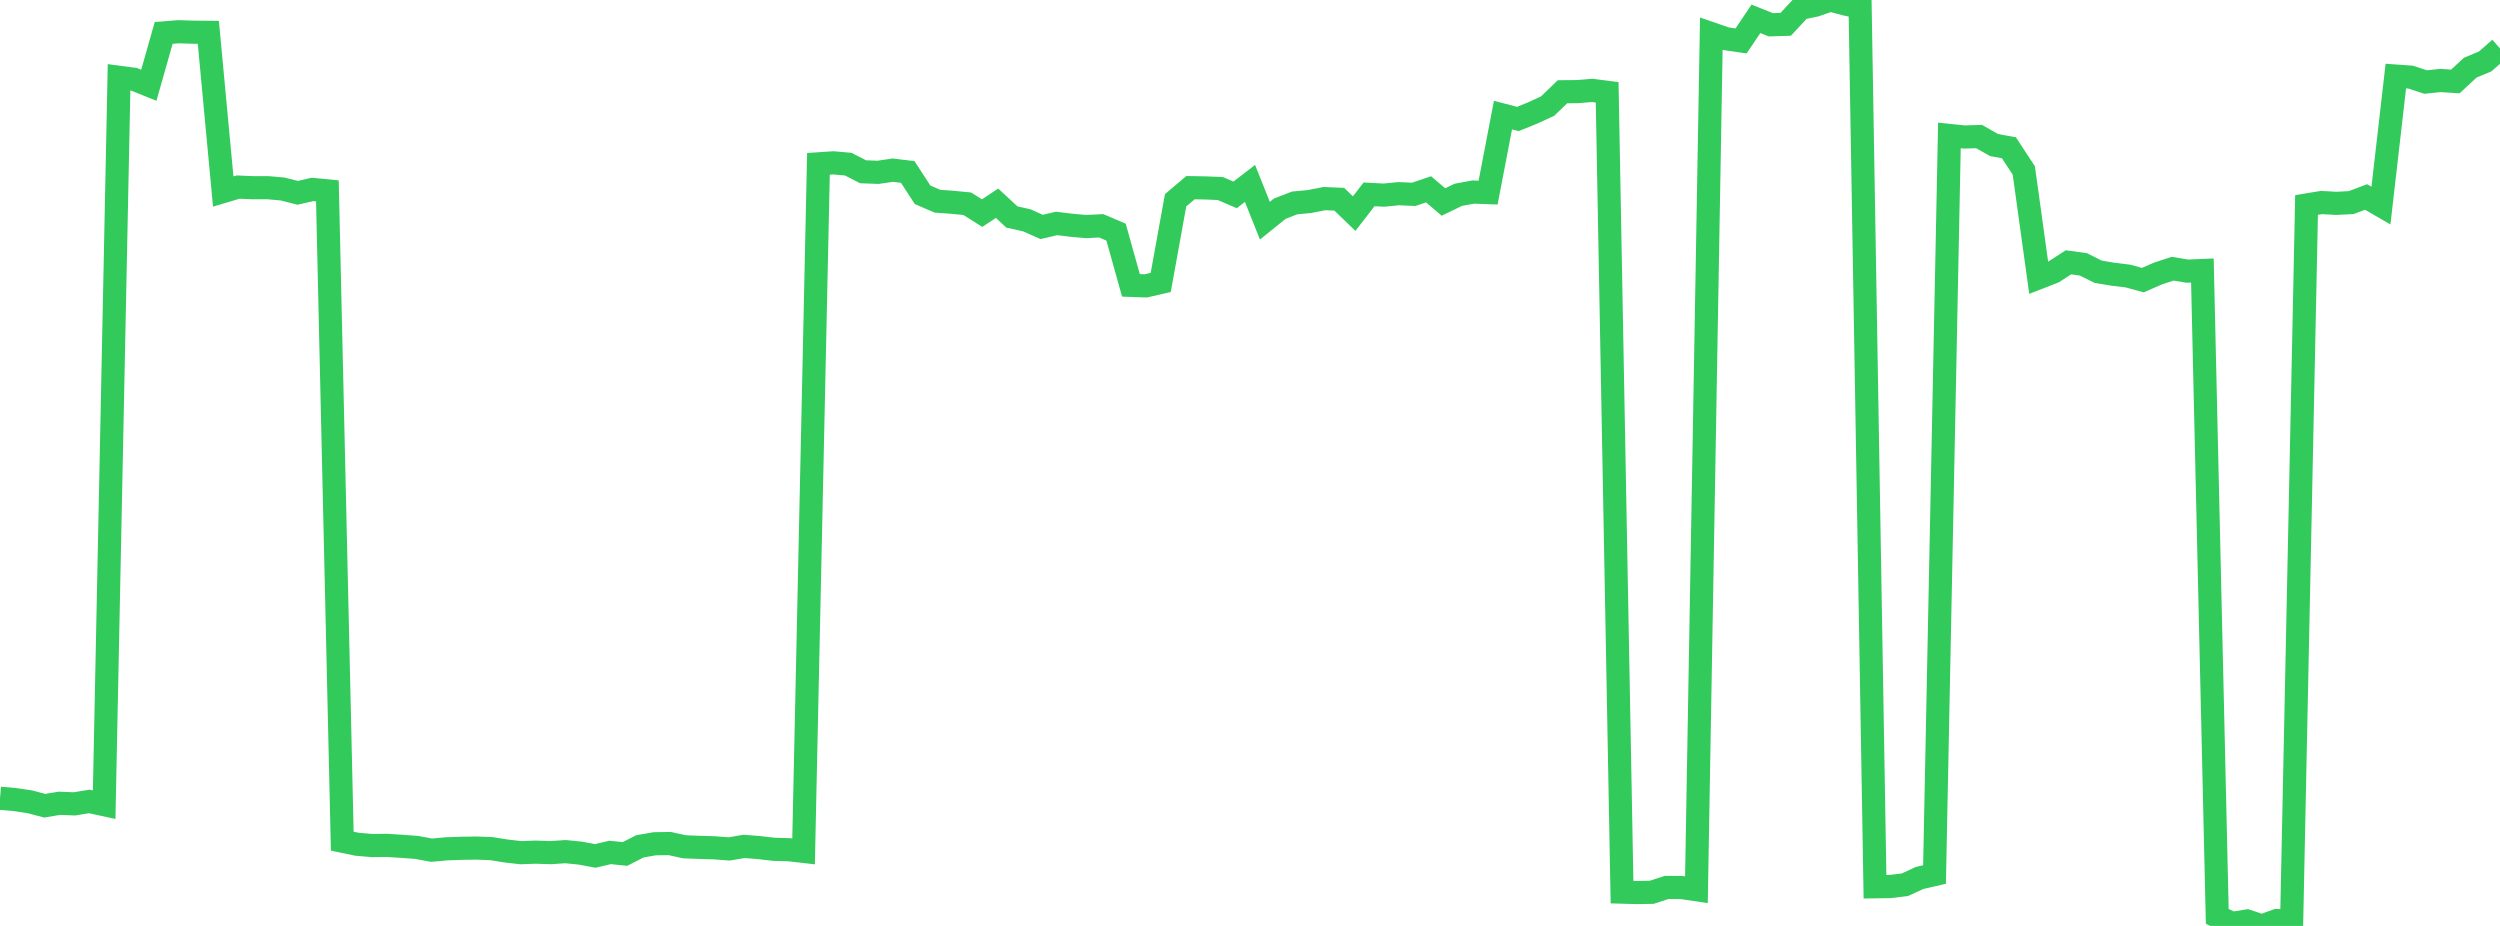 <?xml version="1.0" standalone="no"?>
<!DOCTYPE svg PUBLIC "-//W3C//DTD SVG 1.1//EN" "http://www.w3.org/Graphics/SVG/1.1/DTD/svg11.dtd">

<svg width="135" height="50" viewBox="0 0 135 50" preserveAspectRatio="none" 
  xmlns="http://www.w3.org/2000/svg"
  xmlns:xlink="http://www.w3.org/1999/xlink">


<polyline points="0.0, 43.106 0.804, 43.177 1.607, 43.295 2.411, 43.509 3.214, 43.377 4.018, 43.409 4.821, 43.278 5.625, 43.452 6.429, 4.174 7.232, 4.28 8.036, 4.604 8.839, 1.777 9.643, 1.713 10.446, 1.739 11.25, 1.746 12.054, 10.342 12.857, 10.102 13.661, 10.137 14.464, 10.135 15.268, 10.207 16.071, 10.413 16.875, 10.229 17.679, 10.308 18.482, 45.424 19.286, 45.59 20.089, 45.659 20.893, 45.65 21.696, 45.702 22.5, 45.761 23.304, 45.91 24.107, 45.837 24.911, 45.808 25.714, 45.796 26.518, 45.824 27.321, 45.953 28.125, 46.045 28.929, 46.016 29.732, 46.043 30.536, 45.989 31.339, 46.069 32.143, 46.22 32.946, 46.031 33.75, 46.114 34.554, 45.702 35.357, 45.563 36.161, 45.551 36.964, 45.727 37.768, 45.758 38.571, 45.781 39.375, 45.842 40.179, 45.706 40.982, 45.769 41.786, 45.862 42.589, 45.884 43.393, 45.975 44.196, 8.847 45.0, 8.793 45.804, 8.864 46.607, 9.276 47.411, 9.306 48.214, 9.189 49.018, 9.286 49.821, 10.521 50.625, 10.866 51.429, 10.924 52.232, 11.002 53.036, 11.509 53.839, 10.974 54.643, 11.718 55.446, 11.897 56.25, 12.255 57.054, 12.066 57.857, 12.164 58.661, 12.235 59.464, 12.193 60.268, 12.536 61.071, 15.409 61.875, 15.437 62.679, 15.252 63.482, 10.816 64.286, 10.134 65.089, 10.148 65.893, 10.18 66.696, 10.524 67.5, 9.905 68.304, 11.917 69.107, 11.27 69.911, 10.958 70.714, 10.883 71.518, 10.724 72.321, 10.759 73.125, 11.535 73.929, 10.496 74.732, 10.537 75.536, 10.458 76.339, 10.495 77.143, 10.223 77.946, 10.909 78.75, 10.519 79.554, 10.371 80.357, 10.401 81.161, 6.216 81.964, 6.425 82.768, 6.099 83.571, 5.73 84.375, 4.954 85.179, 4.948 85.982, 4.882 86.786, 4.985 87.589, 48.175 88.393, 48.198 89.196, 48.184 90.0, 47.921 90.804, 47.927 91.607, 48.045 92.411, 1.816 93.214, 2.093 94.018, 2.21 94.821, 1.016 95.625, 1.338 96.429, 1.313 97.232, 0.447 98.036, 0.279 98.839, 0.0 99.643, 0.217 100.446, 0.387 101.25, 47.886 102.054, 47.874 102.857, 47.778 103.661, 47.409 104.464, 47.225 105.268, 7.314 106.071, 7.398 106.875, 7.375 107.679, 7.833 108.482, 7.979 109.286, 9.207 110.089, 14.999 110.893, 14.685 111.696, 14.165 112.5, 14.275 113.304, 14.676 114.107, 14.809 114.911, 14.907 115.714, 15.127 116.518, 14.774 117.321, 14.51 118.125, 14.642 118.929, 14.608 119.732, 49.484 120.536, 49.865 121.339, 49.734 122.143, 50.0 122.946, 49.71 123.75, 49.737 124.554, 11.07 125.357, 10.937 126.161, 10.981 126.964, 10.941 127.768, 10.637 128.571, 11.102 129.375, 4.108 130.179, 4.165 130.982, 4.43 131.786, 4.347 132.589, 4.399 133.393, 3.654 134.196, 3.32 135.0, 2.616" fill="none" stroke="#32ca5b" stroke-width="1.25"/>

</svg>